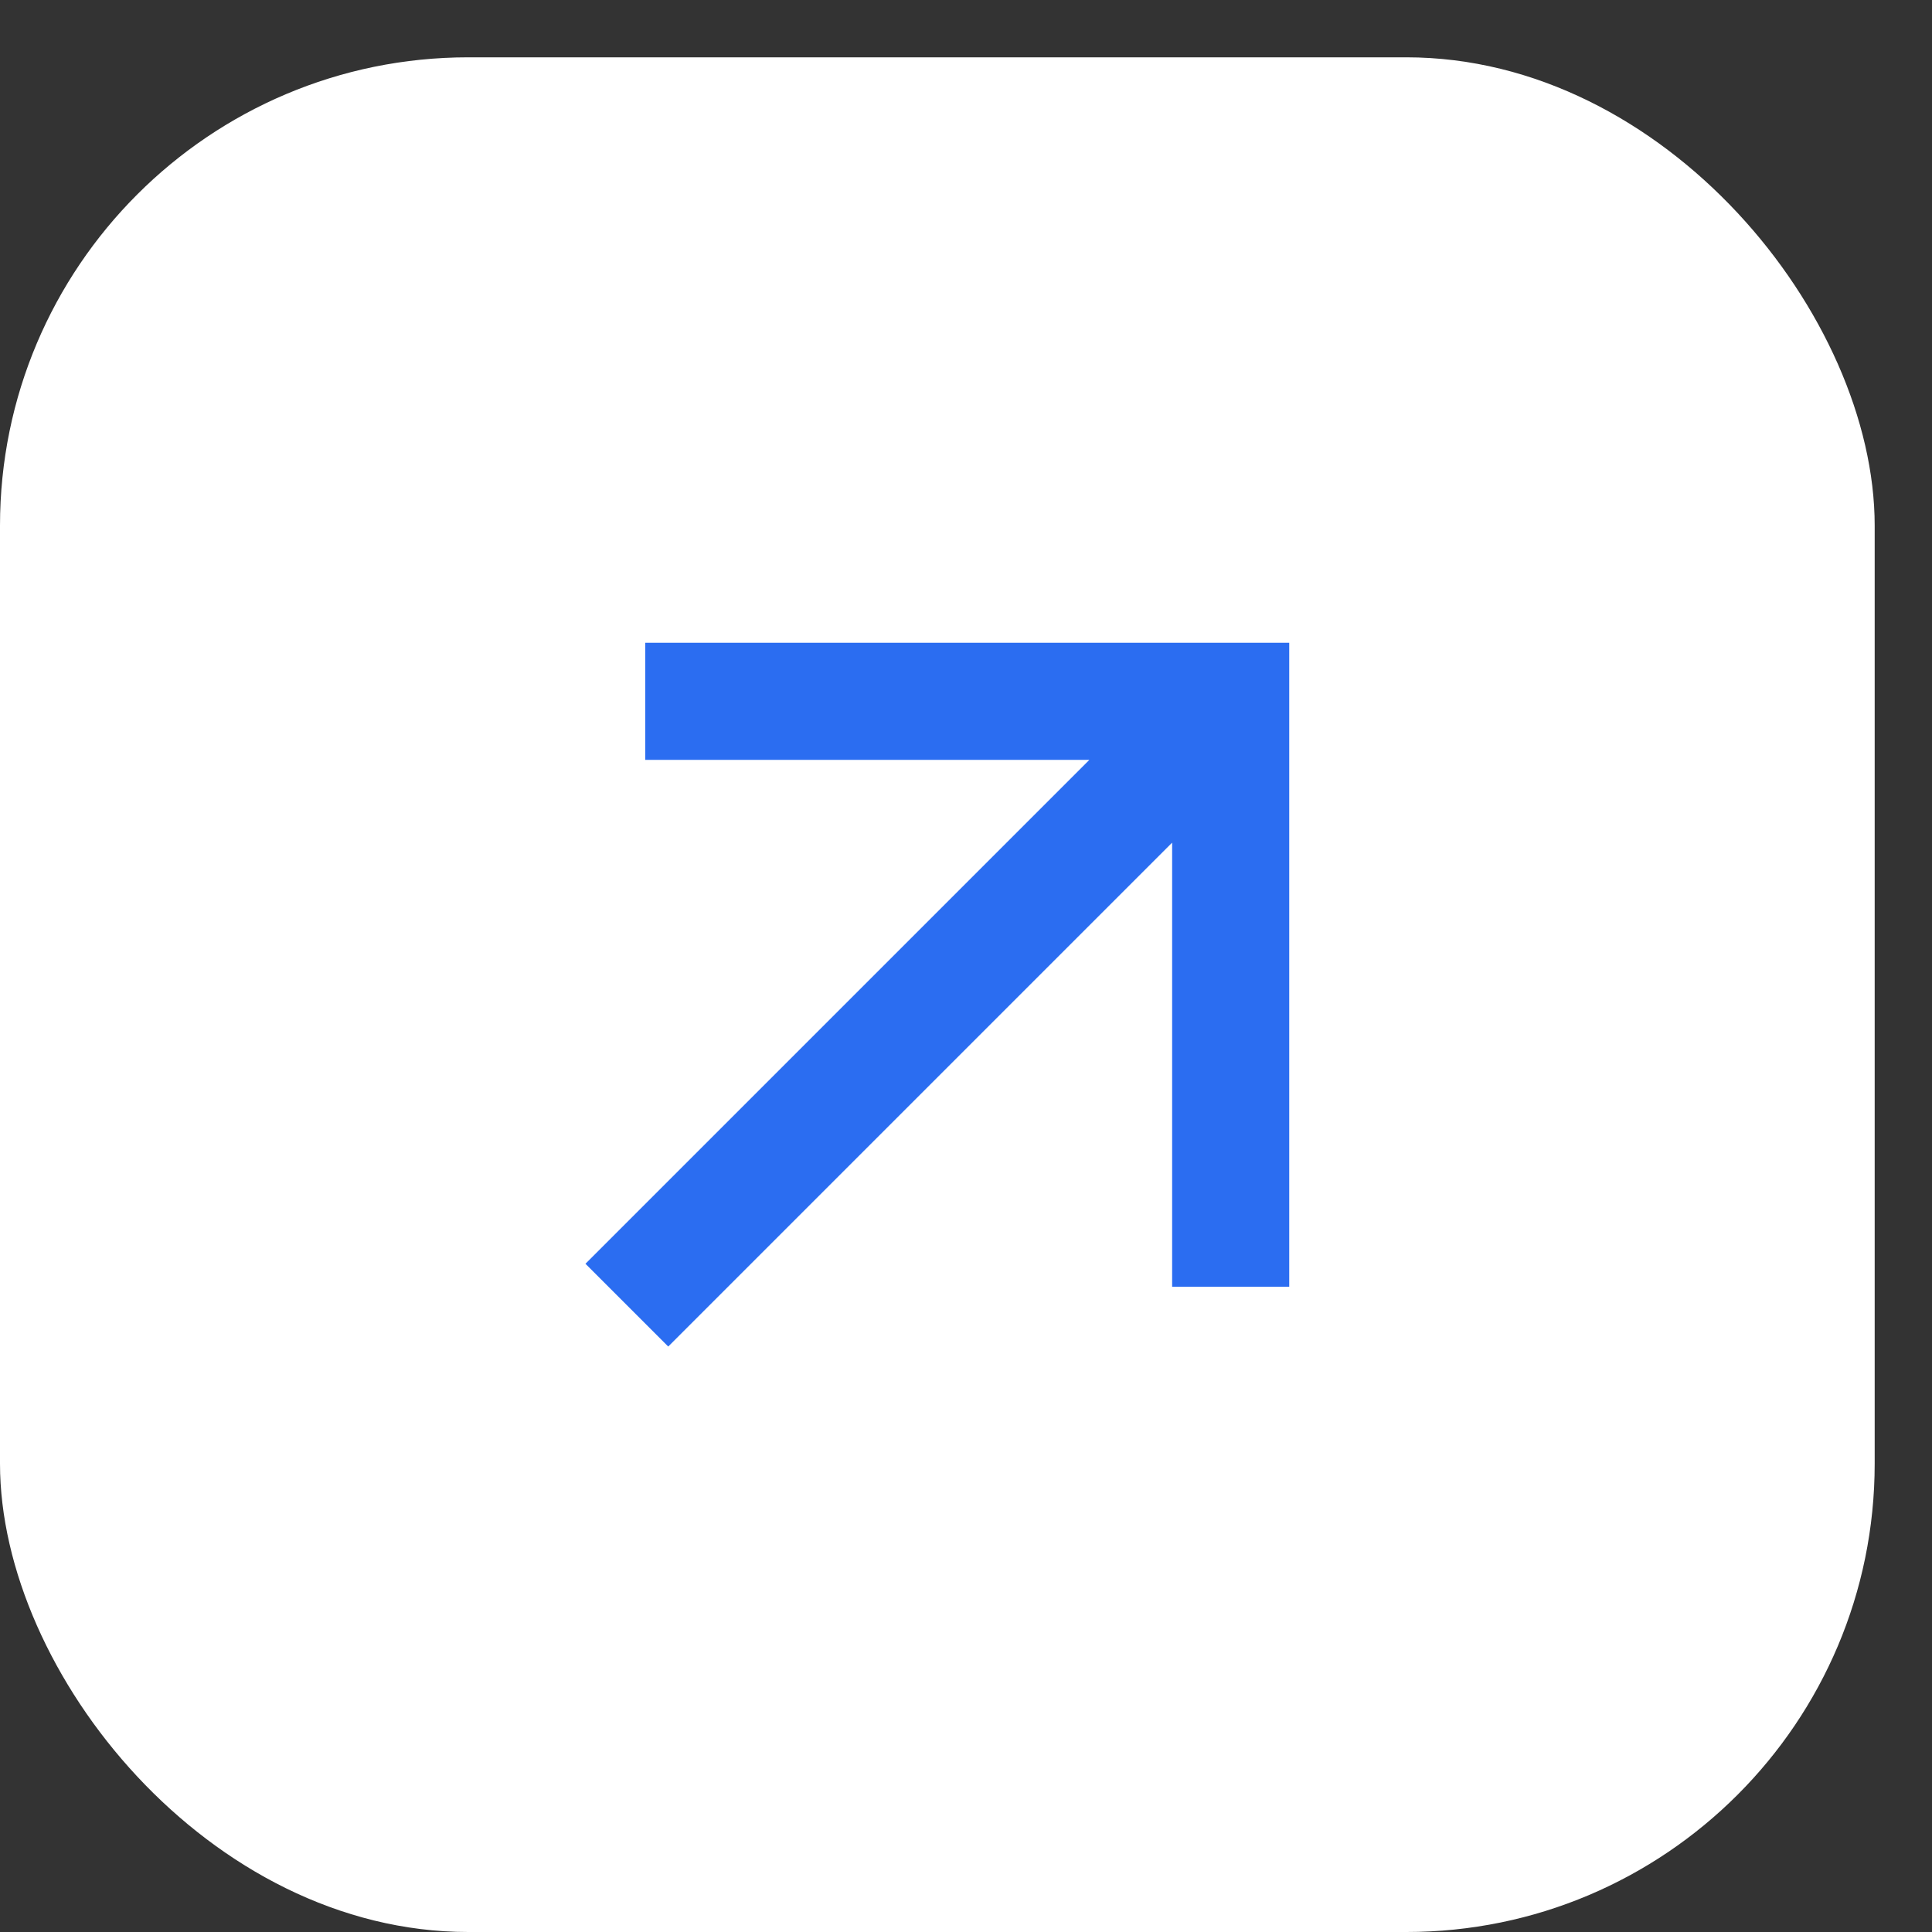 <?xml version="1.0" encoding="UTF-8"?> <svg xmlns="http://www.w3.org/2000/svg" width="33" height="33" viewBox="0 0 33 33" fill="none"><rect x="0" y="0" width="33" height="33" fill="#333333" stroke="none"/><rect y="0.979" width="32.021" height="32.021" rx="8" fill="white"></rect><path d="M20.021 14.393L11.414 23L10 21.586L18.607 12.979H11.021V10.979H22.021V21.979H20.021V14.393Z" fill="#2B6DF1"></path></svg> 